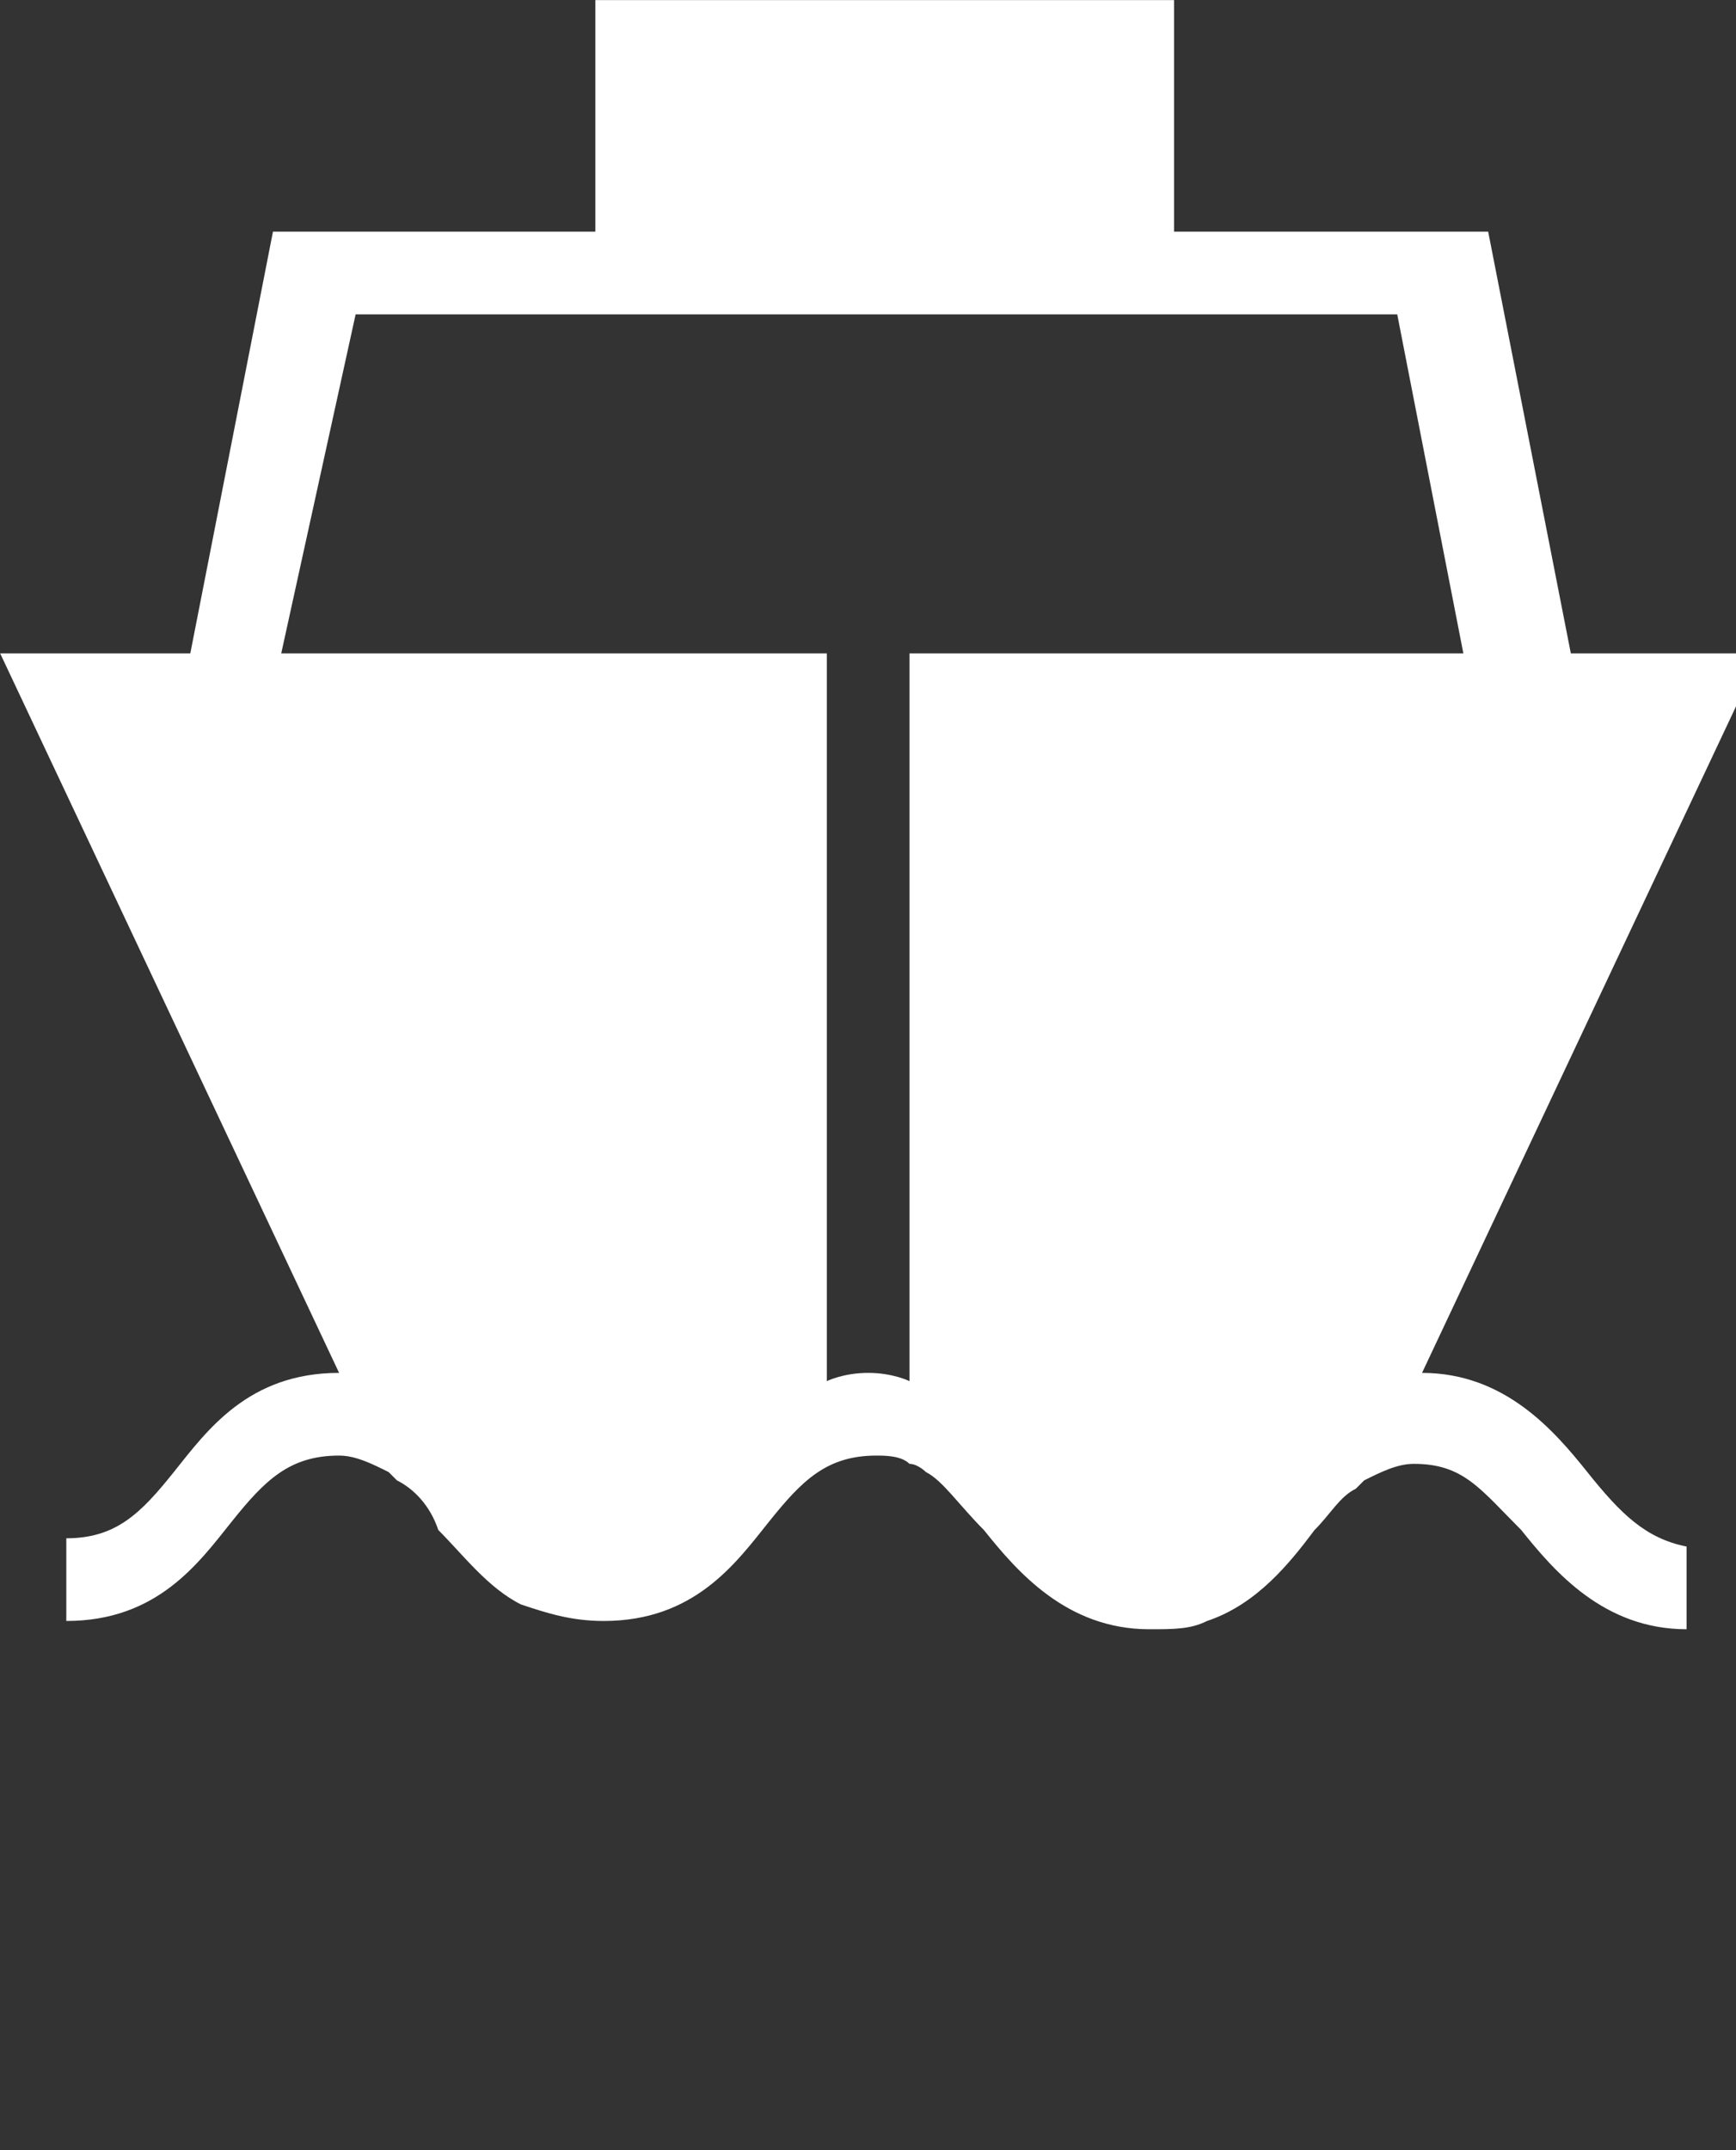 <svg xmlns="http://www.w3.org/2000/svg" xmlns:xlink="http://www.w3.org/1999/xlink" xml:space="preserve" width="21" height="26"><rect width="100%" height="100%" fill="#333333" stroke="none"/><g class="currentLayer" style=""><title>Layer 1</title><path id="XMLID_5_" fill="#ffffff" d="M19.202,17.801 c-0.4,-0.5 -1,-1.2 -2,-1.2 l0,0 l4.1,-8.7 h-2.3 l-1,-5.1 h-3.8 v-2.8 h-7 v2.8 h-3.9 l-1,5.1 h-2.3 l4.1,8.7 c-1.1,0 -1.6,0.7 -2,1.2 s-0.7,0.8 -1.3,0.8 v1 c1.1,0 1.6,-0.7 2,-1.2 c0.4,-0.5 0.7,-0.8 1.3,-0.8 c0.2,0 0.4,0.1 0.6,0.2 l0.1,0.1 c0.2,0.1 0.4,0.3 0.5,0.6 c0.3,0.3 0.6,0.7 1,0.9 c0.3,0.1 0.6,0.2 1,0.2 c1.1,0 1.6,-0.7 2,-1.2 c0.4,-0.5 0.7,-0.8 1.3,-0.8 c0.1,0 0.3,0 0.4,0.1 c0.1,0 0.2,0.1 0.2,0.1 c0.2,0.1 0.4,0.4 0.7,0.7 c0.4,0.5 1,1.2 2,1.2 c0.3,0 0.5,0 0.7,-0.1 c0.6,-0.2 1,-0.7 1.3,-1.1 c0.2,-0.2 0.3,-0.4 0.5,-0.5 l0.1,-0.1 c0.2,-0.1 0.4,-0.2 0.6,-0.2 c0.6,0 0.8,0.3 1.3,0.8 c0.4,0.5 1,1.2 2,1.2 v-1 C19.902,18.601 19.602,18.301 19.202,17.801 zM4.302,3.801 h2.8 h7 h2.8 l0.8,4.1 h-6.7 v8.8 c0,0 -0.2,-0.1 -0.5,-0.1 s-0.5,0.1 -0.5,0.1 v-8.8 h-6.6 L4.302,3.801 z" class=""/></g></svg>